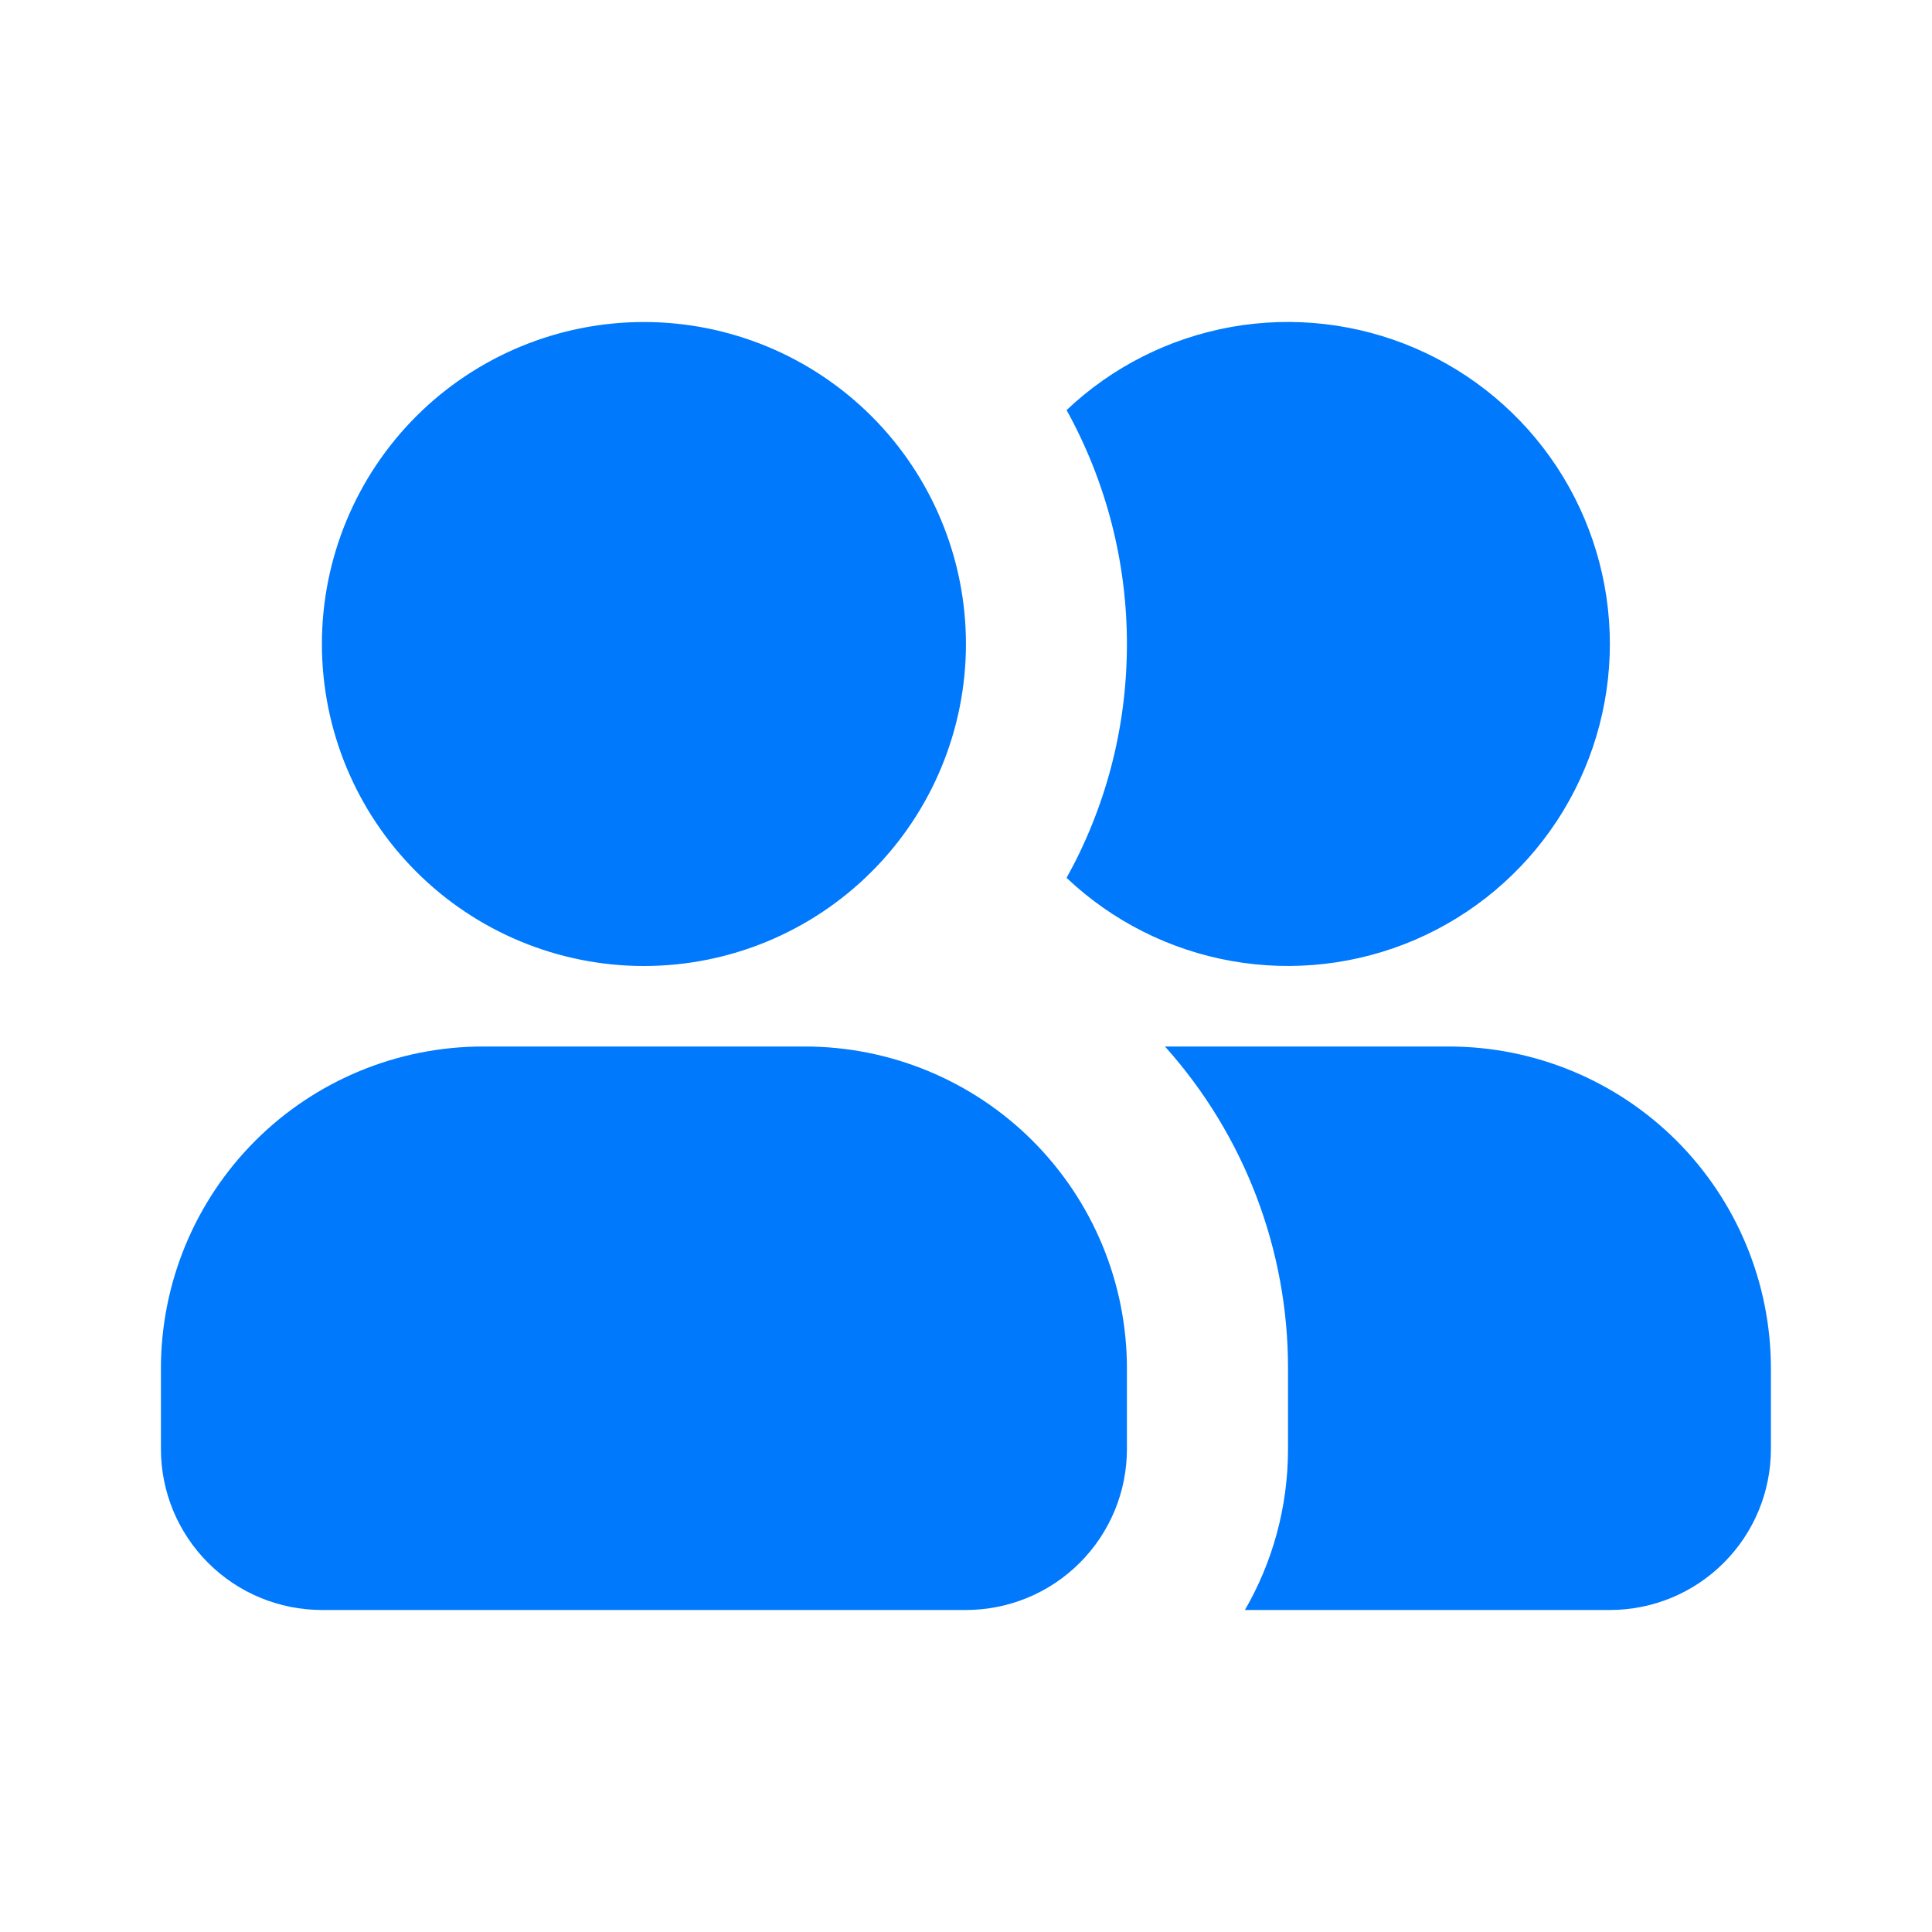<svg width="34" height="34" viewBox="0 0 34 34" fill="none" xmlns="http://www.w3.org/2000/svg">
<path fill-rule="evenodd" clip-rule="evenodd" d="M11.332 5.667C9.829 5.667 8.388 6.264 7.325 7.326C6.262 8.389 5.665 9.831 5.665 11.333C5.665 12.836 6.262 14.278 7.325 15.34C8.388 16.403 9.829 17 11.332 17C12.835 17 14.276 16.403 15.339 15.34C16.402 14.278 16.999 12.836 16.999 11.333C16.999 9.831 16.402 8.389 15.339 7.326C14.276 6.264 12.835 5.667 11.332 5.667ZM8.499 18.417C6.996 18.417 5.554 19.014 4.492 20.076C3.429 21.139 2.832 22.581 2.832 24.083V25.5C2.832 26.252 3.131 26.972 3.662 27.503C4.193 28.035 4.914 28.333 5.665 28.333H16.999C17.75 28.333 18.471 28.035 19.002 27.503C19.534 26.972 19.832 26.252 19.832 25.5V24.083C19.832 22.581 19.235 21.139 18.172 20.076C17.11 19.014 15.668 18.417 14.165 18.417H8.499ZM18.77 15.449C19.447 14.23 19.832 12.828 19.832 11.333C19.832 9.893 19.467 8.477 18.77 7.217C19.574 6.455 20.584 5.947 21.674 5.753C22.765 5.56 23.888 5.69 24.905 6.128C25.922 6.566 26.789 7.292 27.398 8.217C28.006 9.142 28.331 10.225 28.331 11.333C28.331 12.44 28.006 13.523 27.398 14.448C26.789 15.373 25.922 16.1 24.905 16.538C23.888 16.975 22.765 17.106 21.674 16.912C20.584 16.719 19.574 16.21 18.77 15.449ZM21.909 28.333C22.39 27.5 22.667 26.533 22.667 25.5V24.083C22.669 21.992 21.898 19.974 20.502 18.417H25.499C27.002 18.417 28.443 19.014 29.506 20.076C30.568 21.139 31.165 22.581 31.165 24.083V25.5C31.165 26.252 30.867 26.972 30.335 27.503C29.804 28.035 29.084 28.333 28.332 28.333H21.909Z" fill="#0079FC"/>
</svg>
